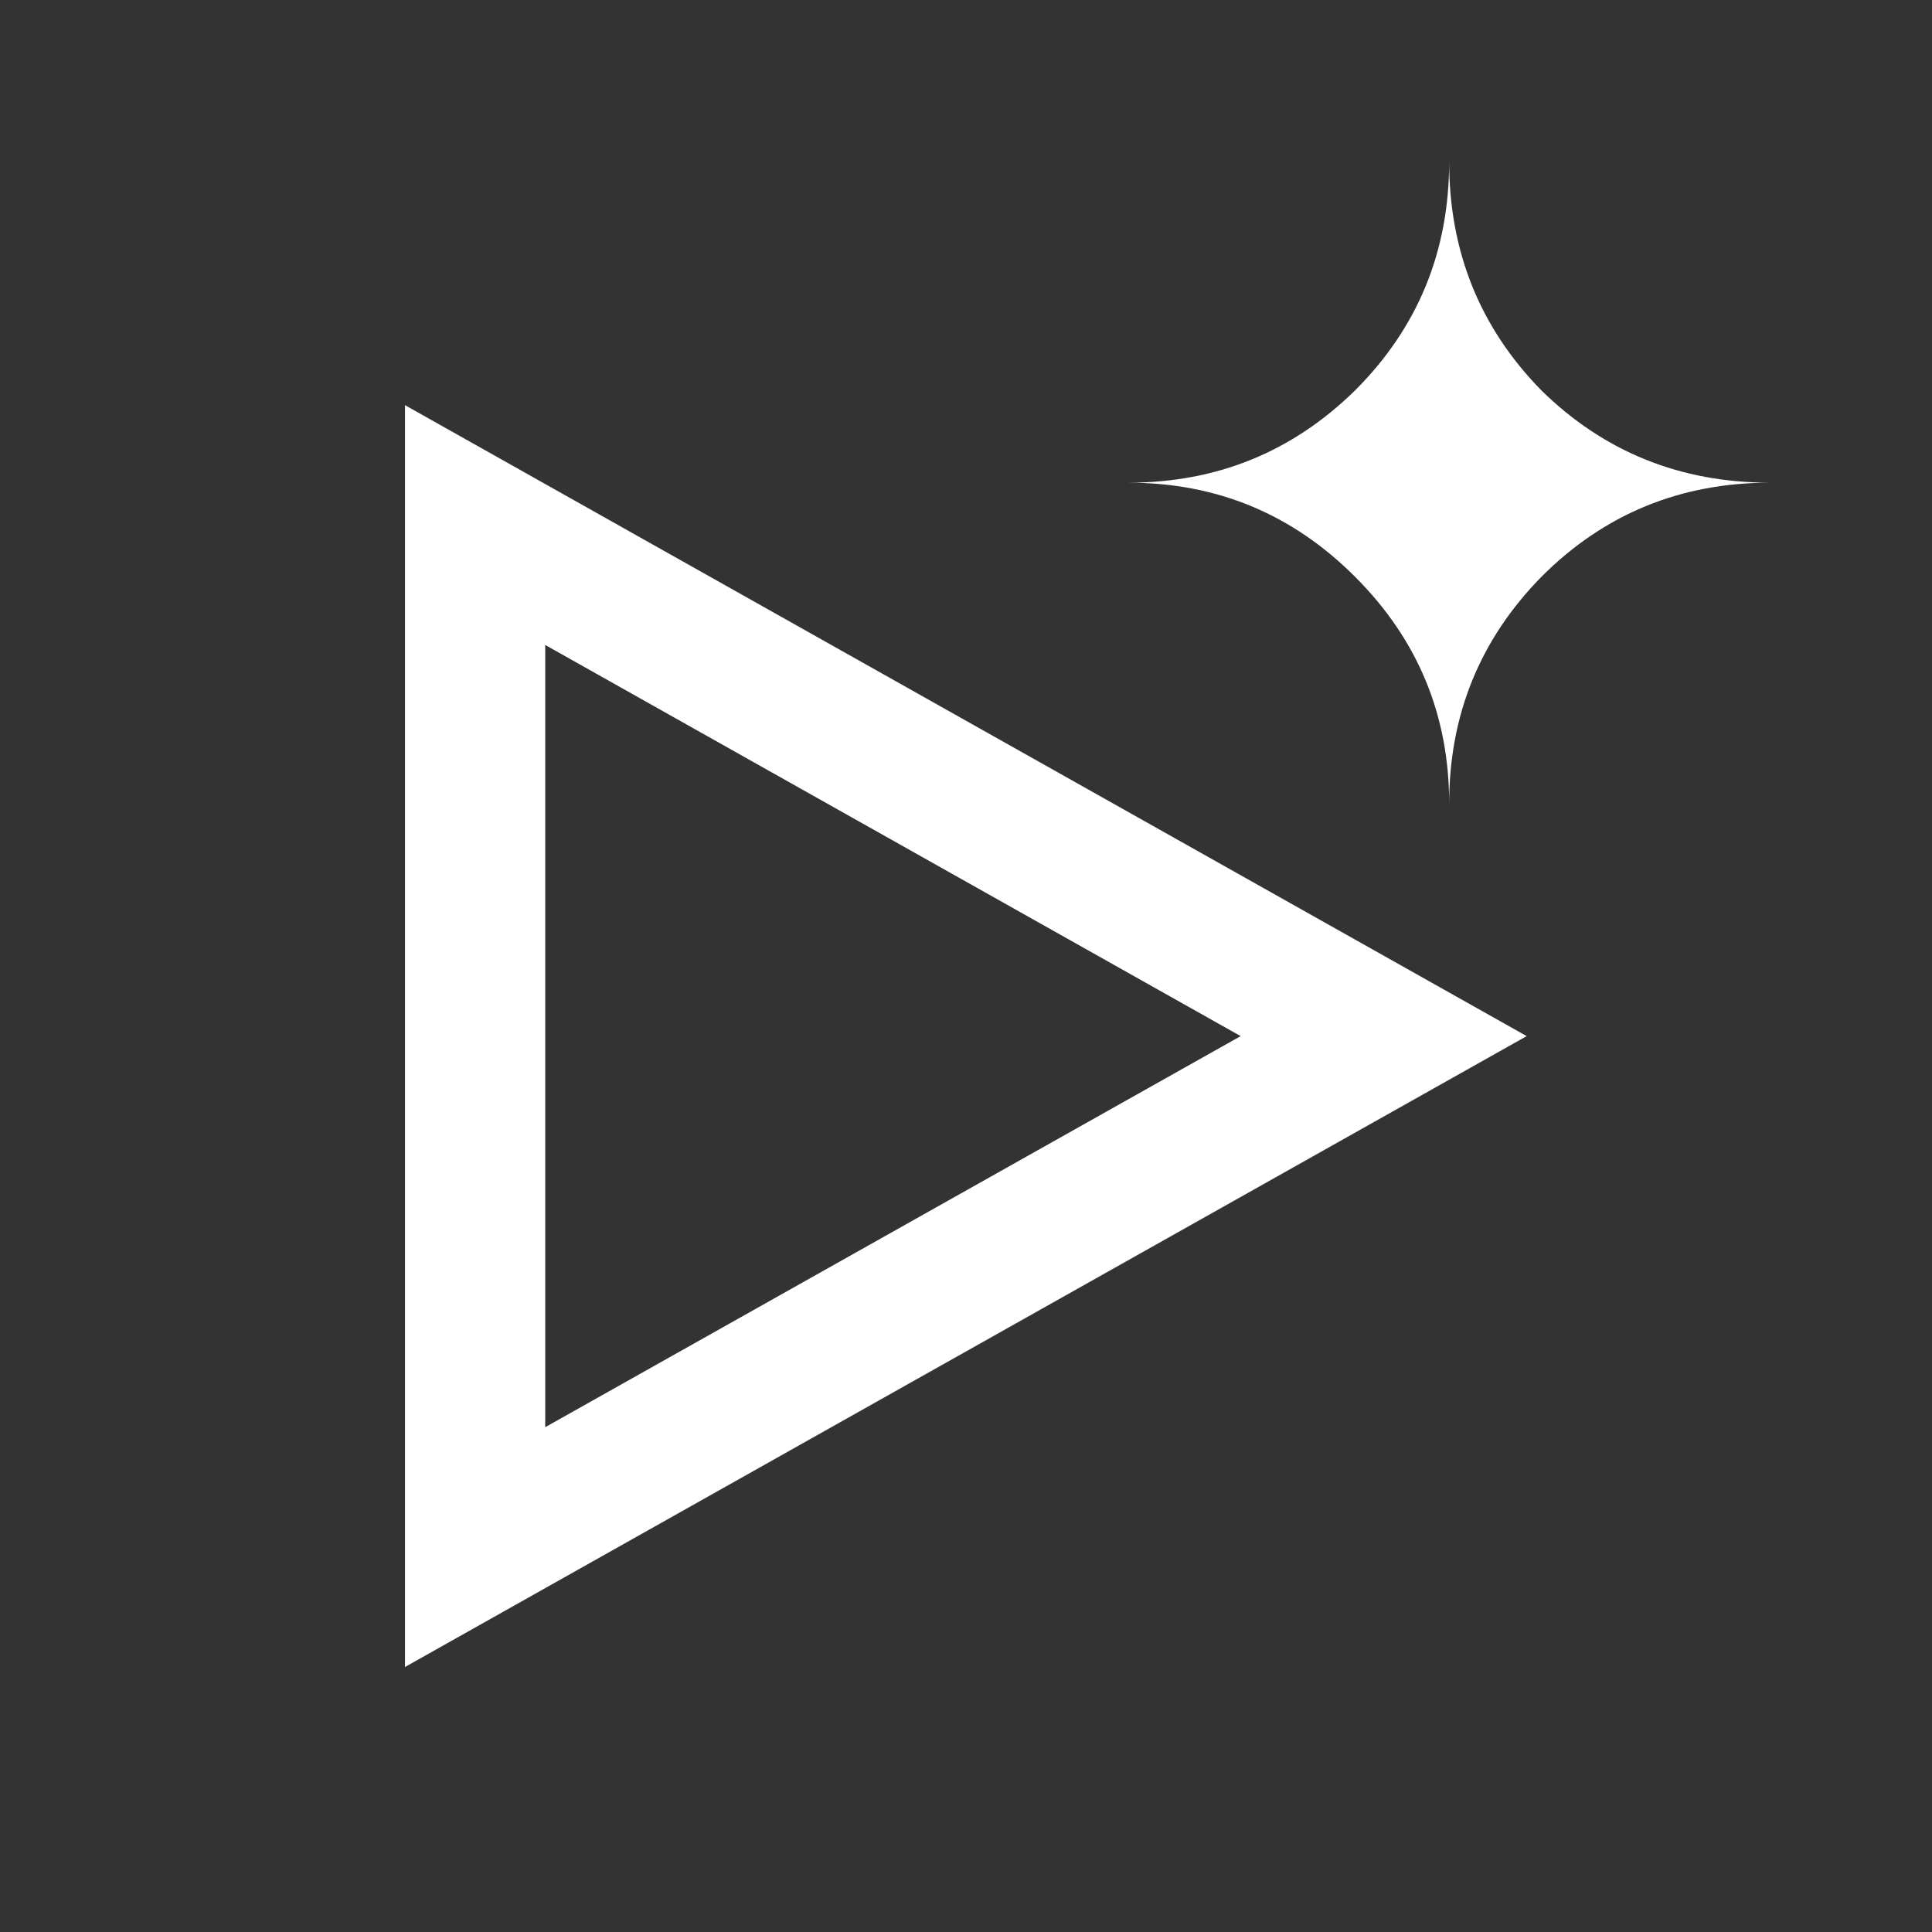 <svg xmlns="http://www.w3.org/2000/svg" width="24.0" height="24.0" viewBox="0.0 0.0 24.0 24.0" fill="none">
<rect x="0.0" y="0.0" width="24.0" height="24.0" fill="#333333" stroke="none"/>
<path d="M5.031 20.708V5.033L18.965 12.871L5.031 20.708ZM6.773 17.729L15.412 12.871L6.773 8.012V17.729ZM18.002 9.983C18.002 8.883 17.613 7.944 16.833 7.165C16.054 6.385 15.115 5.996 14.015 5.996C15.115 5.996 16.054 5.614 16.833 4.85C17.613 4.071 18.002 3.124 18.002 2.008C18.002 3.124 18.384 4.071 19.148 4.85C19.927 5.614 20.874 5.996 21.99 5.996C20.874 5.996 19.927 6.385 19.148 7.165C18.384 7.944 18.002 8.883 18.002 9.983Z" fill="white" />
</svg>